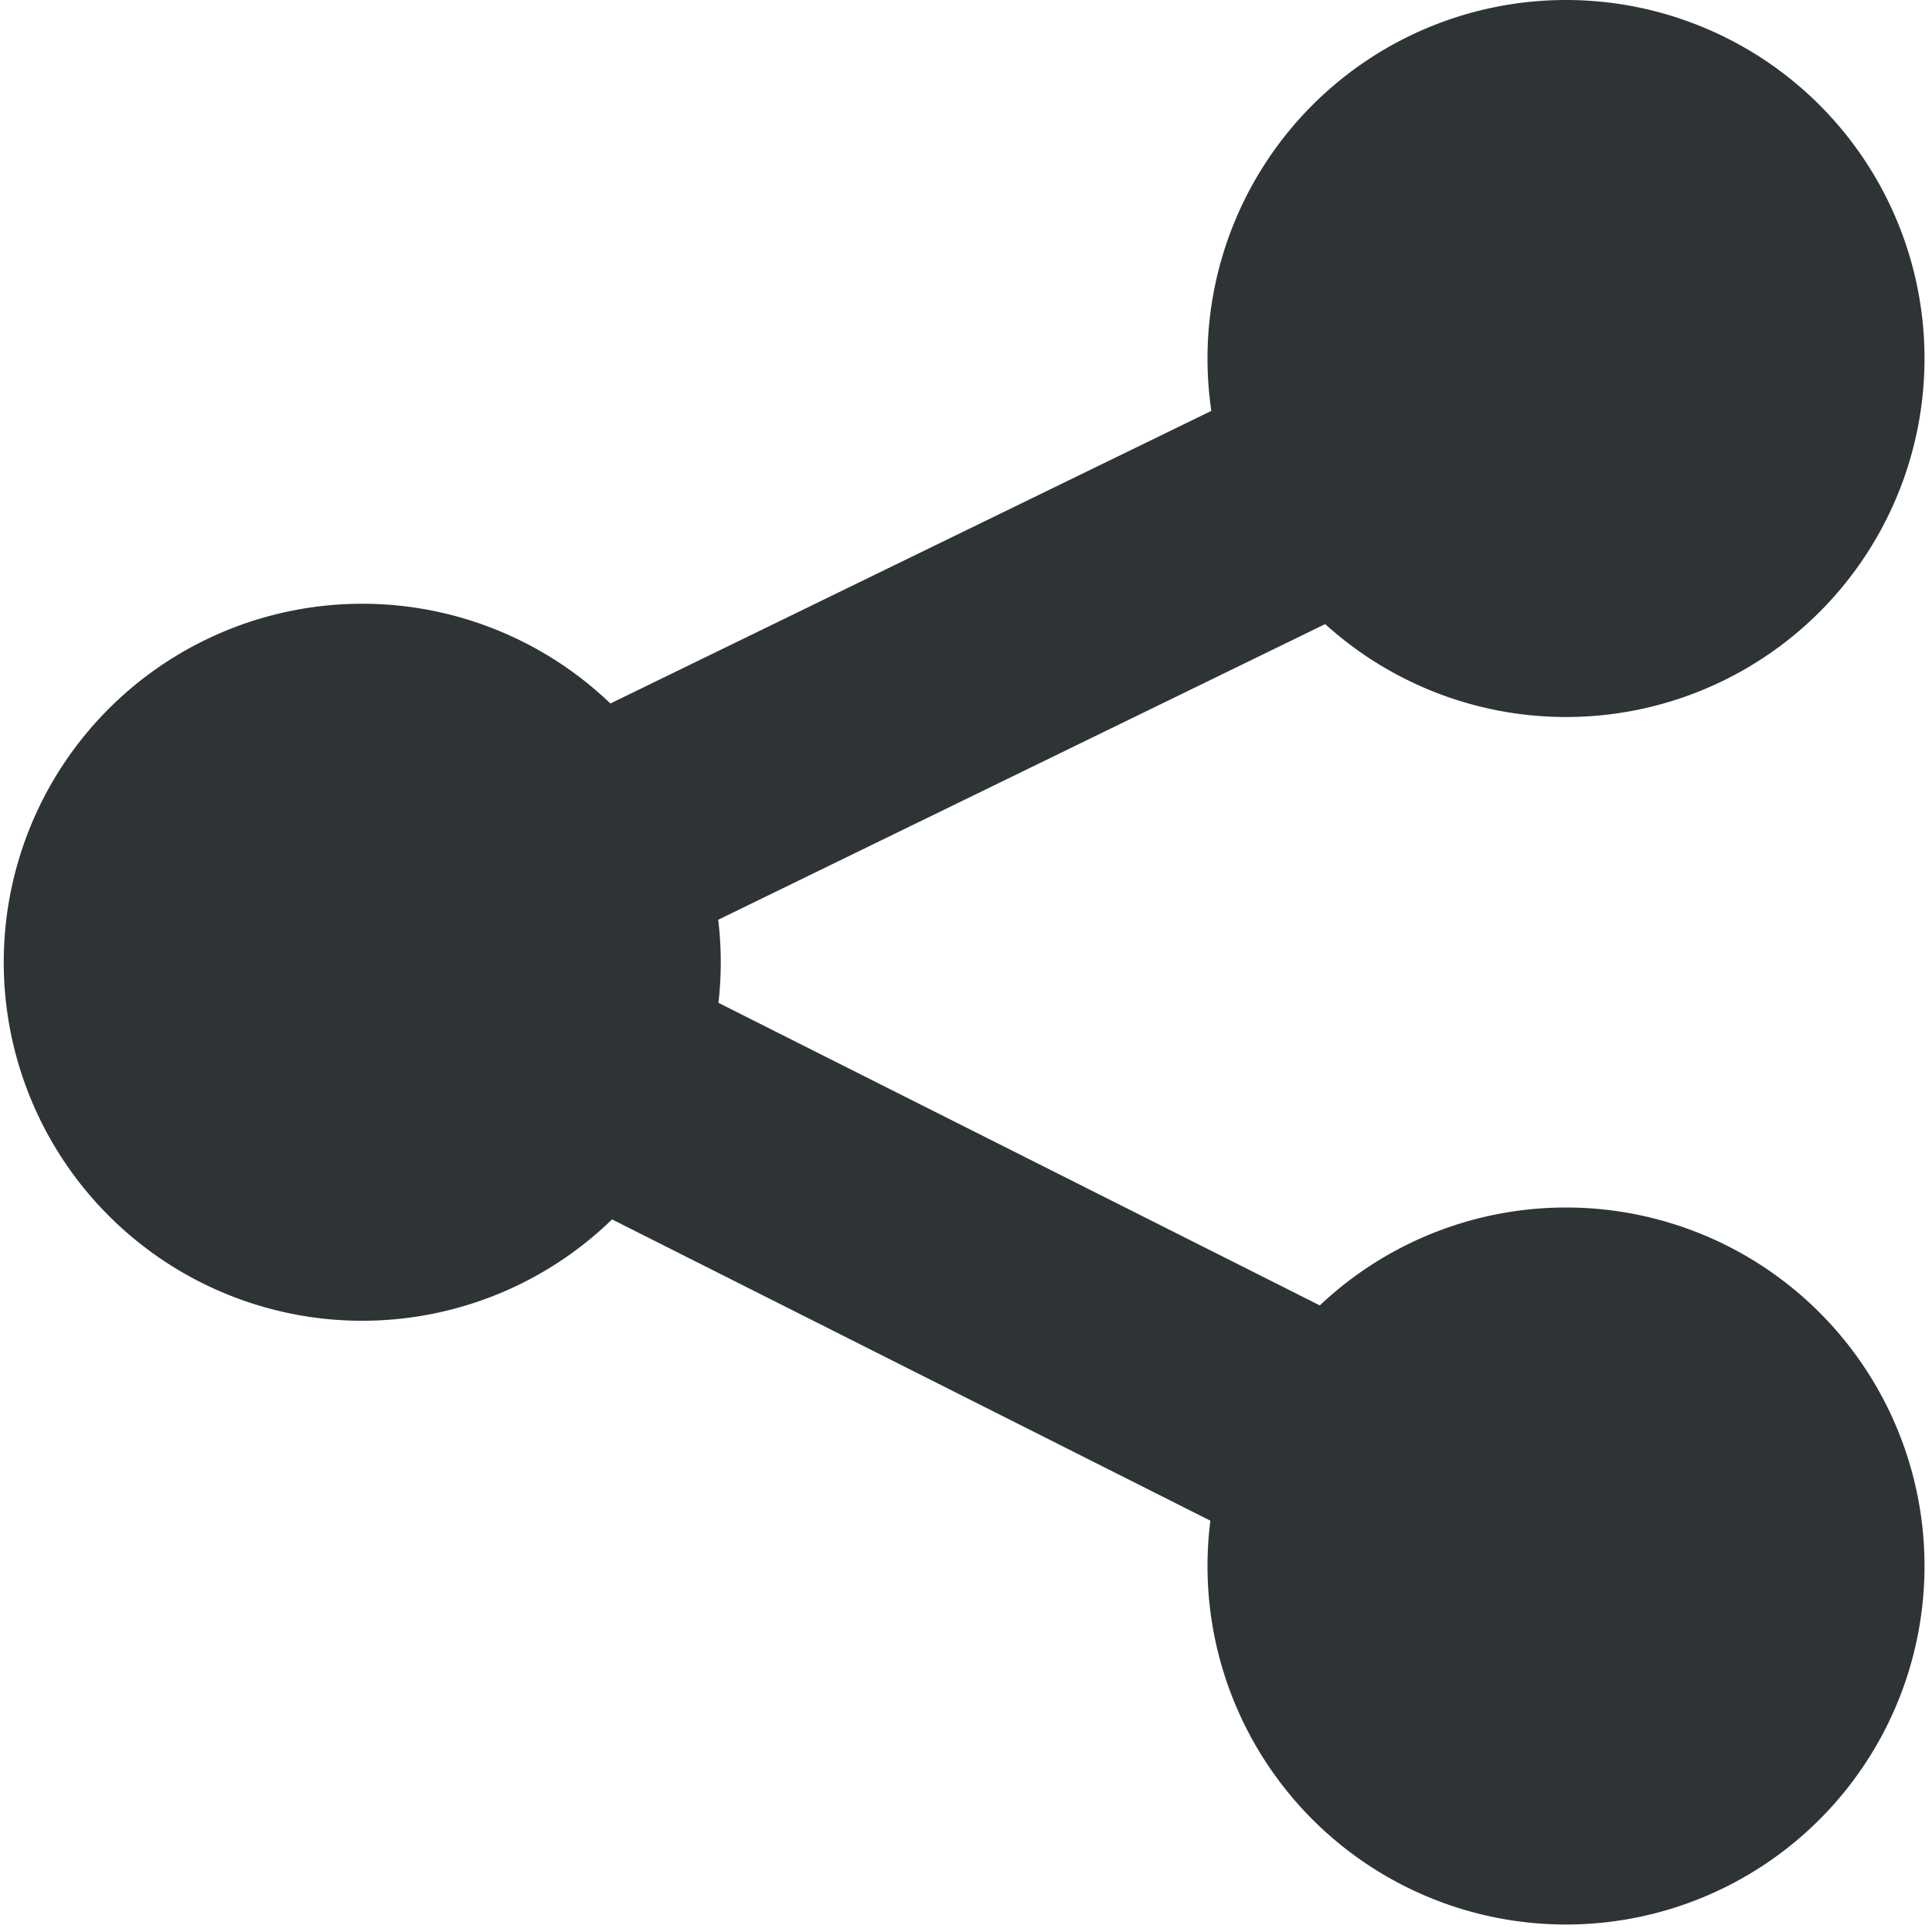 <?xml version="1.0" encoding="UTF-8" standalone="no"?>
<svg
   xmlns:dc="http://purl.org/dc/elements/1.1/"
   xmlns:cc="http://creativecommons.org/ns#"
   xmlns:rdf="http://www.w3.org/1999/02/22-rdf-syntax-ns#"
   xmlns:svg="http://www.w3.org/2000/svg"
   xmlns="http://www.w3.org/2000/svg"
   width="16"
   version="1.1"
   style="enable-background:new"
   id="svg7384"
   height="16">
  <title
     id="title8473">Gnome Symbolic Icons</title>
  <defs
     id="defs7386" />
  <g
     transform="translate(-12,-812)"
     id="layer10" />
  <g
     transform="translate(-12,-748)"
     id="layer1" />
  <g
     transform="translate(-12,-812)"
     id="layer11" />
  <g
     transform="translate(-12,-748)"
     id="layer7" />
  <g
     transform="translate(-12,-748)"
     id="layer6" />
  <g
     transform="translate(-12,-748)"
     id="layer5" />
  <g
     transform="translate(-12,-748)"
     id="layer9" />
  <g
     transform="translate(-12,-748)"
     id="layer2" />
  <g
     transform="translate(-12,-748)"
     id="layer8" />
  <g
     transform="translate(-12,-748)"
     id="layer3" />
  <g
     transform="translate(-12,-748)"
     id="layer4">
    <path
       style="color:#000000;display:inline;overflow:visible;visibility:visible;fill:#2e3436;fill-opacity:1;fill-rule:nonzero;stroke:none;stroke-width:1.508;marker:none;enable-background:new"
       id="path4200"
       d="m 17.969,755.969 a 2.969,2.969 0 0 1 -2.969,2.969 2.969,2.969 0 0 1 -2.969,-2.969 2.969,2.969 0 0 1 2.969,-2.969 2.969,2.969 0 0 1 2.969,2.969 z" />
    <path
       style="color:#000000;display:inline;overflow:visible;visibility:visible;fill:#2e3436;fill-opacity:1;fill-rule:nonzero;stroke:none;stroke-width:1.508;marker:none;enable-background:new"
       id="path4202"
       d="m 27.938,760.969 a 2.969,2.969 0 0 1 -2.969,2.969 2.969,2.969 0 0 1 -2.969,-2.969 2.969,2.969 0 0 1 2.969,-2.969 2.969,2.969 0 0 1 2.969,2.969 z" />
    <path
       style="color:#000000;display:inline;overflow:visible;visibility:visible;fill:#2e3436;fill-opacity:1;fill-rule:nonzero;stroke:none;stroke-width:1.508;marker:none;enable-background:new"
       id="path4204"
       d="m 27.938,750.969 a 2.969,2.969 0 0 1 -2.969,2.969 2.969,2.969 0 0 1 -2.969,-2.969 2.969,2.969 0 0 1 2.969,-2.969 2.969,2.969 0 0 1 2.969,2.969 z" />
    <path
       id="path4206"
       d="m 24.613,750.146 -11.865,5.777 11.854,5.969 0.9,-1.787 -8.248,-4.15 8.236,-4.012 z"
       style="color:#000000;font-style:normal;font-variant:normal;font-weight:normal;font-stretch:normal;font-size:medium;line-height:normal;font-family:sans-serif;font-variant-ligatures:normal;font-variant-position:normal;font-variant-caps:normal;font-variant-numeric:normal;font-variant-alternates:normal;font-feature-settings:normal;text-indent:0;text-align:start;text-decoration:none;text-decoration-line:none;text-decoration-style:solid;text-decoration-color:#000000;letter-spacing:normal;word-spacing:normal;text-transform:none;writing-mode:lr-tb;direction:ltr;text-orientation:mixed;dominant-baseline:auto;baseline-shift:baseline;text-anchor:start;white-space:normal;shape-padding:0;clip-rule:nonzero;display:inline;overflow:visible;visibility:visible;opacity:1;isolation:auto;mix-blend-mode:normal;color-interpolation:sRGB;color-interpolation-filters:linearRGB;solid-color:#000000;solid-opacity:1;vector-effect:none;fill:#2e3436;fill-opacity:1;fill-rule:nonzero;stroke:none;stroke-width:2;stroke-linecap:butt;stroke-linejoin:miter;stroke-miterlimit:4;stroke-dasharray:none;stroke-dashoffset:0;stroke-opacity:1;marker:none;color-rendering:auto;image-rendering:auto;shape-rendering:auto;text-rendering:auto;enable-background:accumulate" />
  </g>
</svg>
